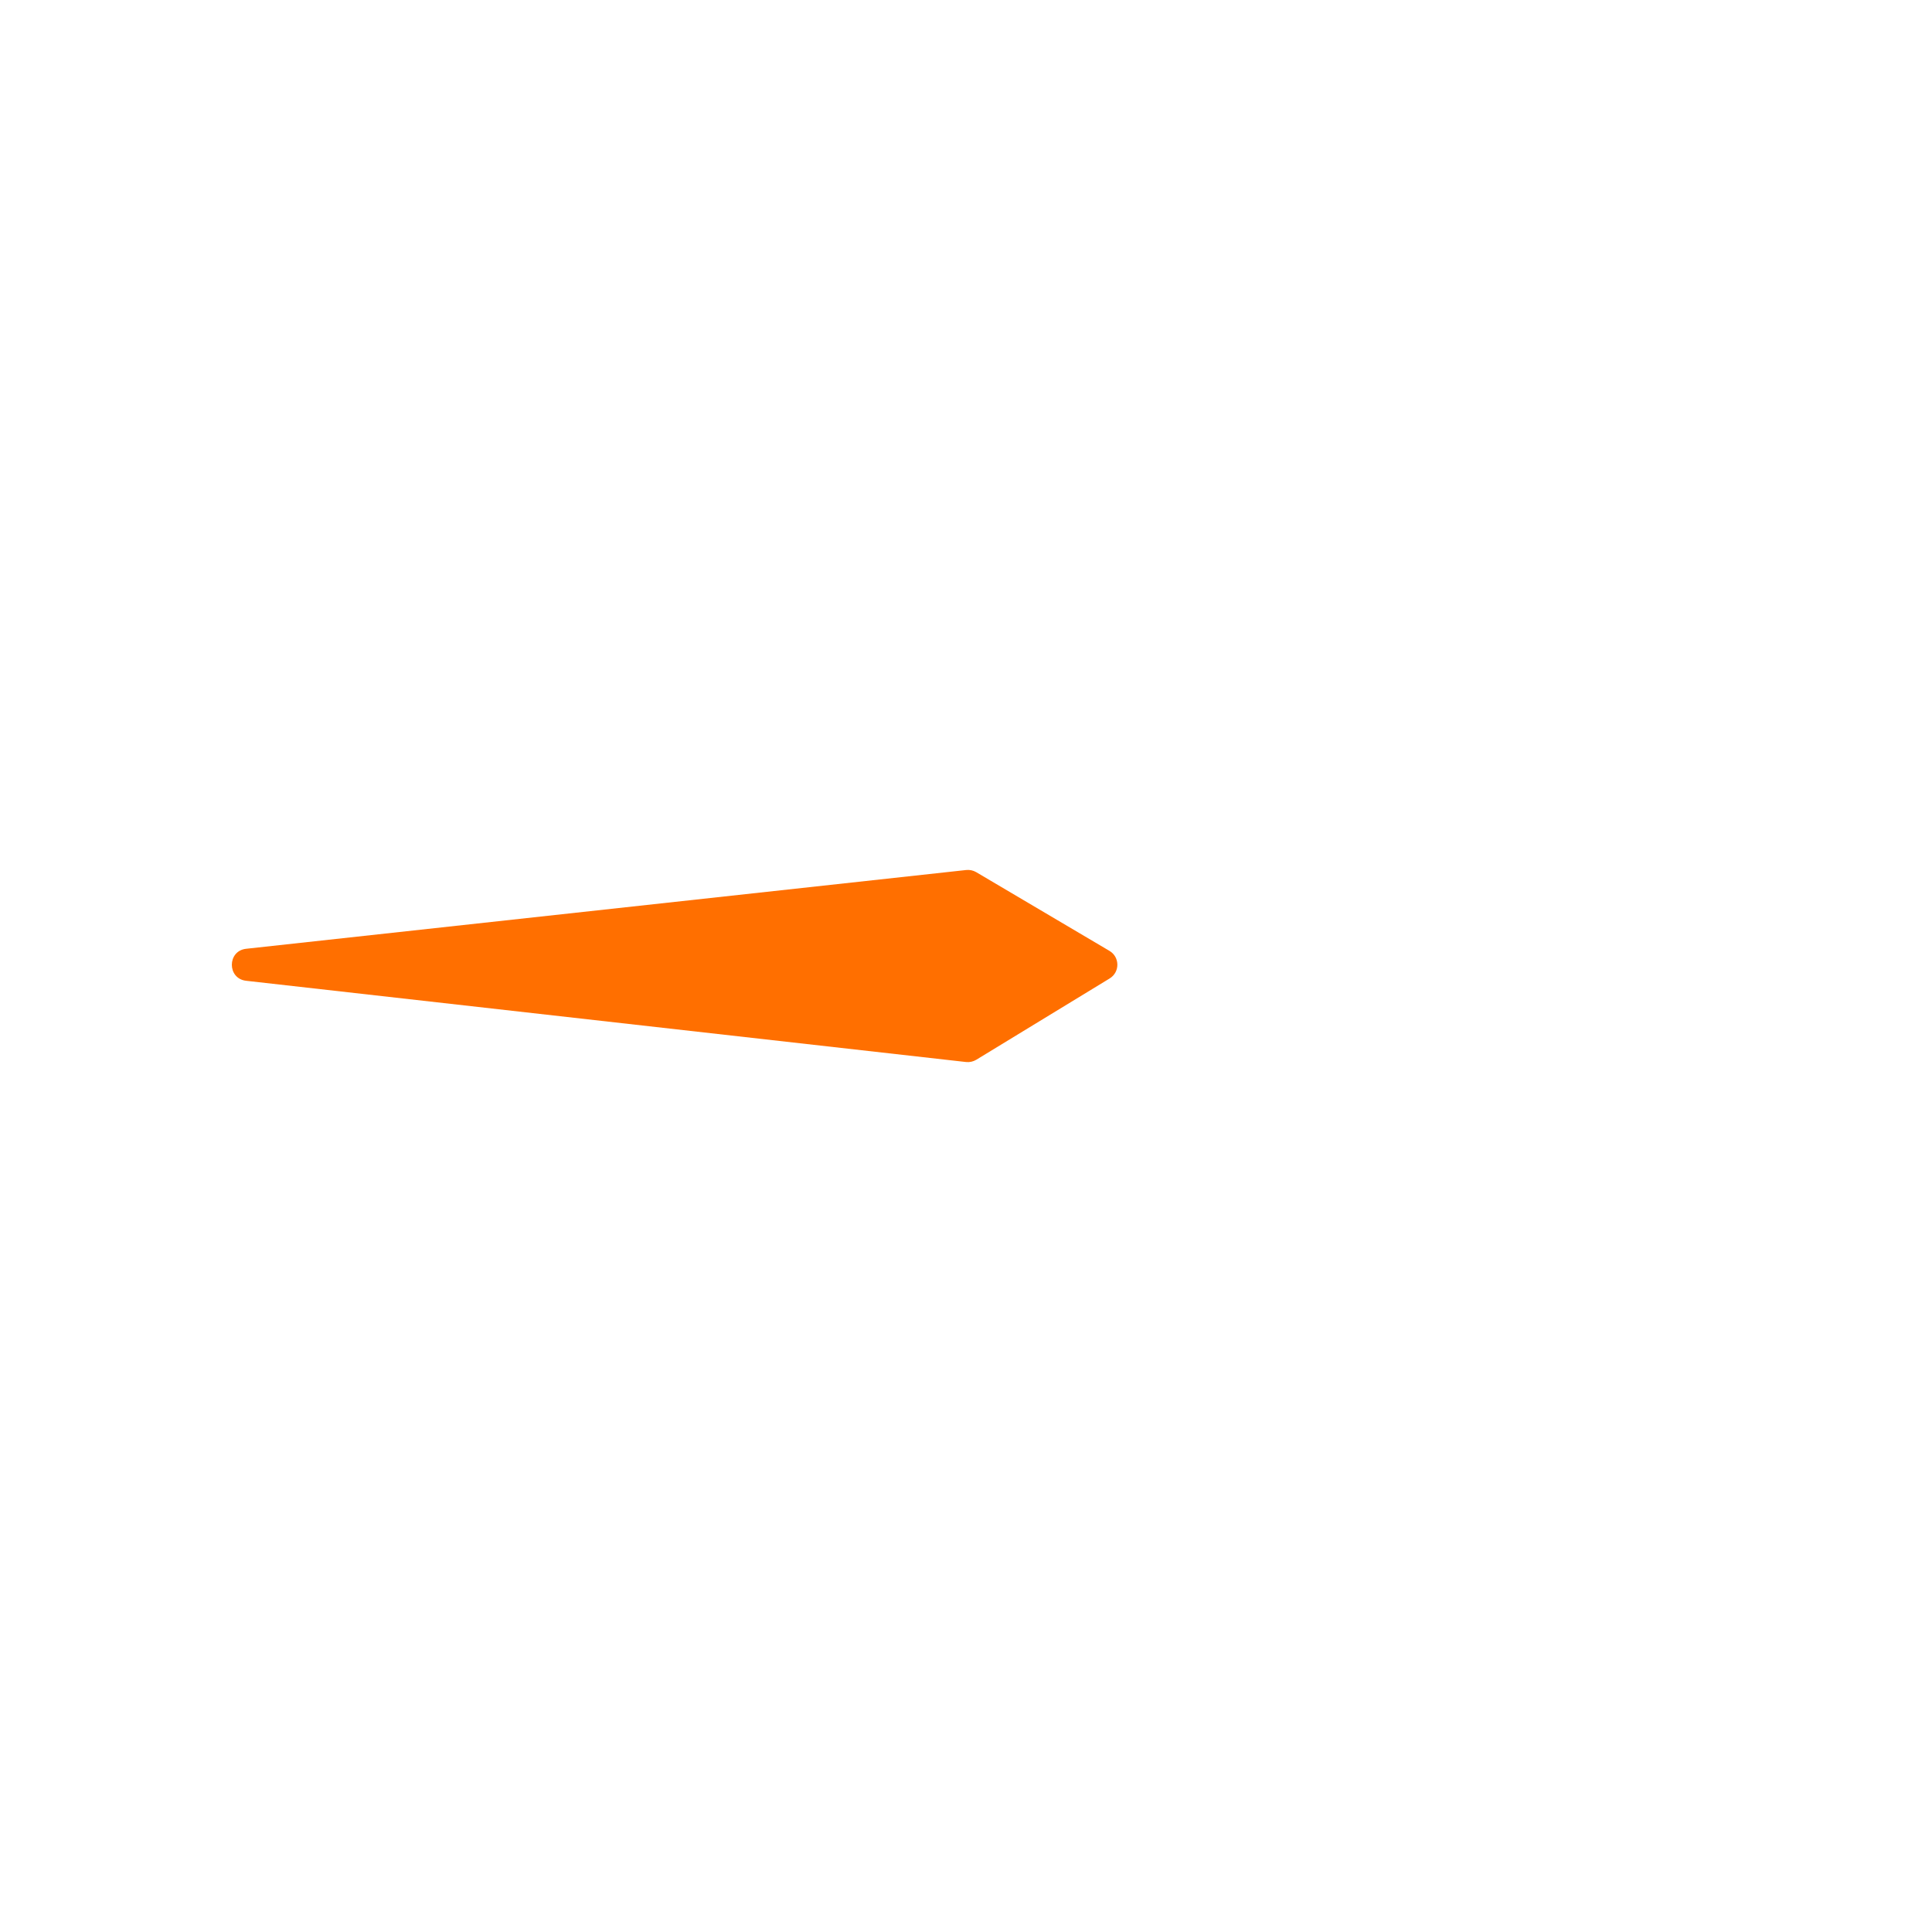 <svg width="60" height="60" viewBox="0 0 60 60" fill="none" xmlns="http://www.w3.org/2000/svg">
<path d="M30.002 32.982L7.644 30.459C7.051 30.392 7.053 29.529 7.646 29.465L30.007 27.019C30.114 27.007 30.223 27.031 30.316 27.085L34.455 29.53C34.78 29.722 34.783 30.191 34.461 30.387L30.319 32.912C30.224 32.969 30.113 32.994 30.002 32.982Z" fill="#FF6F00"/>
</svg>
